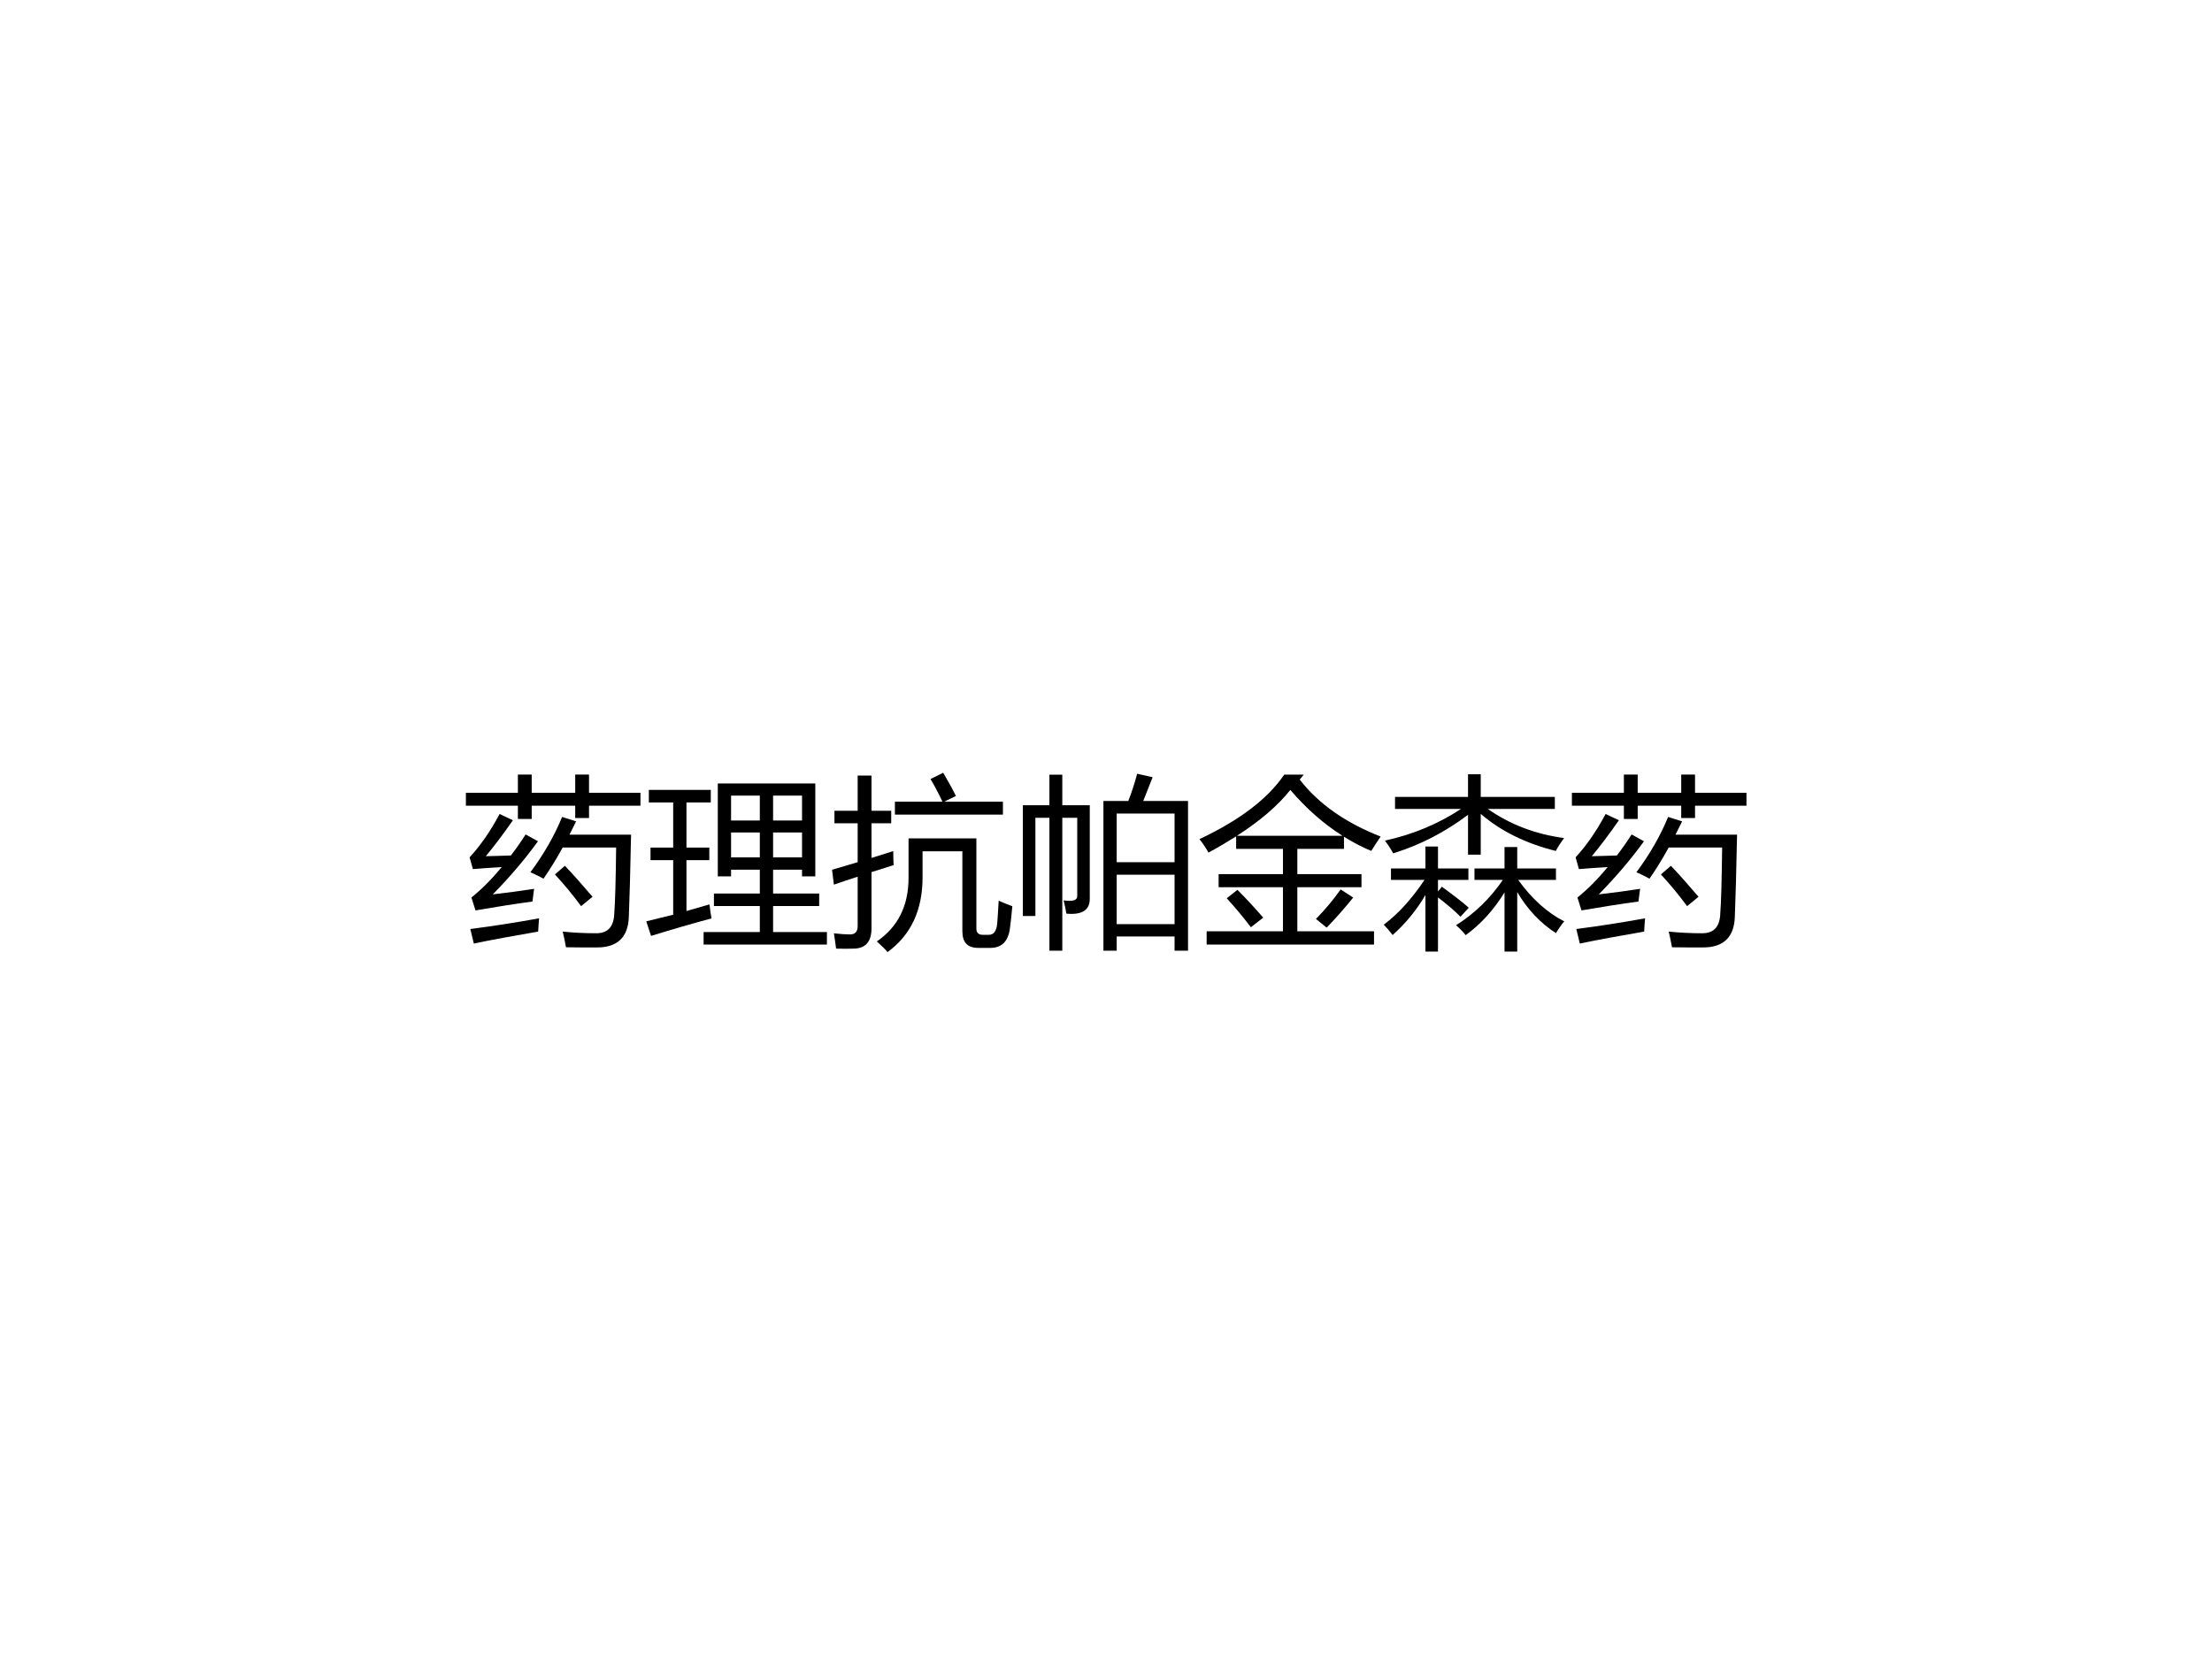 <?xml version="1.0" encoding="UTF-8" standalone="no"?>
<!DOCTYPE svg PUBLIC "-//W3C//DTD SVG 1.1//EN" "http://www.w3.org/Graphics/SVG/1.1/DTD/svg11.dtd">
<svg xmlns="http://www.w3.org/2000/svg" xmlns:xlink="http://www.w3.org/1999/xlink" version="1.1" width="720pt" height="540pt" viewBox="0 0 720 540">
<rect x="0" y="0" width="720" height="540" fill="#808080" stroke="none"/>
<g enable-background="new">
<g>
<g id="Layer-1" data-name="Artifact">
<clipPath id="cp0">
<path transform="matrix(1,0,0,-1,0,540)" d="M 0 0 L 720 0 L 720 540 L 0 540 Z " fill-rule="evenodd"/>
</clipPath>
<g clip-path="url(#cp0)">
<path transform="matrix(1,0,0,-1,0,540)" d="M 0 0 L 720 0 L 720 540 L 0 540 Z " fill="#ffffff" fill-rule="evenodd"/>
</g>
</g>
<g id="Layer-1" data-name="Span">
<clipPath id="cp1">
<path transform="matrix(1,0,0,-1,0,540)" d="M 0 0 L 720 0 L 720 540 L 0 540 Z " fill-rule="evenodd"/>
</clipPath>
<g clip-path="url(#cp1)">
<symbol id="font_2_54e6">
<path d="M .35 .408 C .423 .506 .48 .606 .522 .708 L .598 .684 C .586 .659 .574 .635 .562 .612 L .896 .612 C .892 .412 .888 .265 .884 .169 C .881 .056 .823 0 .711 0 C .652 0 .596 0 .543 .001 C .538 .026 .533 .055 .525 .086 C .585 .08 .646 .077 .707 .077 C .766 .077 .798 .108 .804 .17 C .81 .245 .813 .369 .815 .542 L .525 .542 C .49 .478 .455 .422 .421 .373 C .399 .385 .376 .397 .35 .408 M .593 .938 L .668 .938 L .668 .839 L .947 .839 L .947 .769 L .668 .769 L .668 .702 L .593 .702 L .593 .769 L .357 .769 L .357 .697 L .282 .697 L .282 .769 L 0 .769 L 0 .839 L .282 .839 L .282 .938 L .357 .938 L .357 .839 L .593 .839 L .593 .938 M .146 .288 C .225 .297 .3 .307 .37 .318 C .366 .29 .363 .267 .361 .249 C .271 .237 .168 .221 .052 .201 L .03 .271 C .085 .315 .14 .37 .194 .436 C .125 .432 .073 .428 .038 .425 L .02 .489 C .076 .549 .131 .627 .183 .724 L .255 .69 C .202 .614 .153 .549 .108 .495 C .149 .496 .194 .497 .244 .499 C .271 .534 .298 .572 .324 .613 L .391 .576 C .323 .482 .242 .386 .146 .288 M .024 .1 C .157 .117 .281 .137 .397 .158 C .395 .132 .393 .108 .392 .086 C .253 .062 .137 .041 .043 .021 L .024 .1 M .483 .396 L .537 .443 C .583 .395 .632 .339 .687 .275 L .625 .224 C .58 .285 .533 .342 .483 .396 Z "/>
</symbol>
<symbol id="font_2_8f2">
<path d="M .311 .068 L .616 .068 L .616 .209 L .367 .209 L .367 .277 L .616 .277 L .616 .406 L .46 .406 L .46 .37 L .388 .37 L .388 .874 L .917 .874 L .917 .37 L .845 .37 L .845 .406 L .688 .406 L .688 .277 L .938 .277 L .938 .209 L .688 .209 L .688 .068 L .98 .068 L .98 0 L .311 0 L .311 .068 M 0 .126 C .05 .138 .099 .15 .146 .162 L .146 .458 L .023 .458 L .023 .526 L .146 .526 L .146 .771 L .014 .771 L .014 .839 L .35 .839 L .35 .771 L .218 .771 L .218 .526 L .342 .526 L .342 .458 L .218 .458 L .218 .182 C .261 .194 .302 .206 .343 .218 C .346 .188 .35 .163 .354 .142 C .242 .112 .133 .08 .026 .047 L 0 .126 M .688 .473 L .845 .473 L .845 .608 L .688 .608 L .688 .473 M .46 .473 L .616 .473 L .616 .608 L .46 .608 L .46 .473 M .845 .808 L .688 .808 L .688 .673 L .845 .673 L .845 .808 M .46 .673 L .616 .673 L .616 .808 L .46 .808 L .46 .673 Z "/>
</symbol>
<symbol id="font_2_710">
<path d="M .491 .547 L .491 .405 C .491 .228 .428 .093 .301 0 C .292 .012 .272 .032 .243 .058 C .358 .137 .415 .252 .415 .403 L .415 .617 L .783 .617 L .783 .127 C .783 .105 .795 .094 .817 .094 L .851 .094 C .877 .094 .892 .114 .896 .155 C .898 .181 .901 .222 .904 .279 C .93 .268 .955 .257 .978 .249 C .974 .201 .969 .161 .965 .129 C .956 .059 .921 .023 .859 .023 L .792 .023 C .735 .023 .707 .053 .707 .113 L .707 .547 L .491 .547 M .013 .767 L .139 .767 L .139 .958 L .214 .958 L .214 .767 L .321 .767 L .321 .699 L .214 .699 L .214 .511 C .253 .523 .292 .535 .332 .548 C .332 .517 .333 .492 .334 .472 C .293 .459 .253 .446 .214 .434 L .214 .129 C .214 .056 .181 .019 .115 .019 C .093 .018 .062 .018 .022 .019 C .019 .046 .014 .074 .01 .102 C .046 .098 .075 .096 .097 .096 C .125 .096 .139 .111 .139 .141 L .139 .409 C .095 .395 .052 .381 .01 .366 L 0 .447 C .046 .46 .092 .474 .139 .488 L .139 .699 L .013 .699 L .013 .767 M .341 .816 L .599 .816 C .575 .867 .553 .908 .534 .939 L .603 .973 C .631 .926 .654 .884 .672 .847 L .608 .816 L .927 .816 L .927 .746 L .341 .746 L .341 .816 Z "/>
</symbol>
<symbol id="font_2_667">
<path d="M .437 .812 L .572 .812 C .592 .864 .608 .913 .62 .96 L .704 .941 C .687 .897 .67 .854 .653 .812 L .896 .812 L .896 0 L .823 0 L .823 .077 L .509 .077 L .509 0 L .437 0 L .437 .812 M 0 .789 L .144 .789 L .144 .955 L .214 .955 L .214 .789 L .363 .789 L .363 .281 C .363 .22 .321 .193 .236 .201 C .233 .222 .228 .246 .221 .273 C .27 .266 .295 .273 .295 .296 L .295 .721 L .214 .721 L .214 0 L .144 0 L .144 .721 L .068 .721 L .068 .188 L 0 .188 L 0 .789 M .509 .144 L .823 .144 L .823 .412 L .509 .412 L .509 .144 M .823 .744 L .509 .744 L .509 .48 L .823 .48 L .823 .744 Z "/>
</symbol>
<symbol id="font_2_b50">
<path d="M .039 .072 L .453 .072 L .453 .311 L .104 .311 L .104 .382 L .453 .382 L .453 .519 L .199 .519 L .199 .587 C .153 .558 .103 .528 .049 .499 C .035 .524 .019 .548 0 .572 C .217 .674 .37 .79 .46 .922 L .566 .922 L .544 .895 C .647 .762 .794 .66 .983 .586 C .966 .561 .949 .535 .932 .508 C .881 .529 .832 .555 .784 .585 L .784 .519 L .531 .519 L .531 .382 L .879 .382 L .879 .311 L .531 .311 L .531 .072 L .947 .072 L .947 0 L .039 0 L .039 .072 M .493 .839 C .426 .754 .329 .671 .203 .59 L .776 .59 C .675 .654 .58 .737 .493 .839 M .632 .139 C .685 .193 .729 .247 .766 .299 L .834 .255 C .788 .198 .741 .144 .69 .092 L .632 .139 M .148 .251 L .206 .297 C .254 .249 .3 .199 .346 .146 L .279 .094 C .24 .145 .197 .198 .148 .251 Z "/>
</symbol>
<symbol id="font_2_819">
<path d="M .061 .839 L .457 .839 L .457 .962 L .526 .962 L .526 .839 L .928 .839 L .928 .774 L .564 .774 C .684 .69 .821 .637 .978 .616 C .961 .593 .946 .57 .933 .546 C .769 .587 .634 .654 .526 .747 L .526 .526 L .457 .526 L .457 .742 C .332 .648 .197 .578 .051 .533 C .038 .557 .023 .58 .006 .602 C .158 .635 .296 .693 .419 .774 L .061 .774 L .061 .839 M .979 .164 C .962 .144 .947 .122 .934 .1 C .849 .155 .779 .229 .724 .323 L .724 0 L .655 0 L .655 .321 C .597 .227 .527 .149 .444 .089 C .431 .106 .414 .124 .392 .143 C .492 .206 .577 .288 .646 .389 L .492 .389 L .492 .451 L .655 .451 L .655 .567 L .724 .567 L .724 .451 L .934 .451 L .934 .389 L .729 .389 C .804 .285 .888 .21 .979 .164 M 0 .146 C .079 .205 .152 .286 .221 .389 L .039 .389 L .039 .451 L .226 .451 L .226 .57 L .294 .57 L .294 .451 L .459 .451 L .459 .389 L .294 .389 L .294 .326 L .315 .352 C .382 .303 .431 .265 .461 .238 L .416 .189 C .387 .219 .346 .254 .294 .294 L .294 0 L .226 0 L .226 .307 C .177 .224 .118 .152 .048 .09 C .03 .113 .014 .132 0 .146 Z "/>
</symbol>
<use xlink:href="#font_2_54e6" transform="matrix(60,0,0,-60,151.649,308.392)"/>
<use xlink:href="#font_2_8f2" transform="matrix(60,0,0,-60,210.36,307.454)"/>
<use xlink:href="#font_2_710" transform="matrix(60,0,0,-60,270.829,309.915)"/>
<use xlink:href="#font_2_667" transform="matrix(60,0,0,-60,332.938,309.446)"/>
<use xlink:href="#font_2_b50" transform="matrix(60,0,0,-60,390.419,307.454)"/>
<use xlink:href="#font_2_819" transform="matrix(60,0,0,-60,450.419,309.739)"/>
<use xlink:href="#font_2_54e6" transform="matrix(60,0,0,-60,511.649,308.392)"/>
</g>
</g>
</g>
</g>
</svg>
